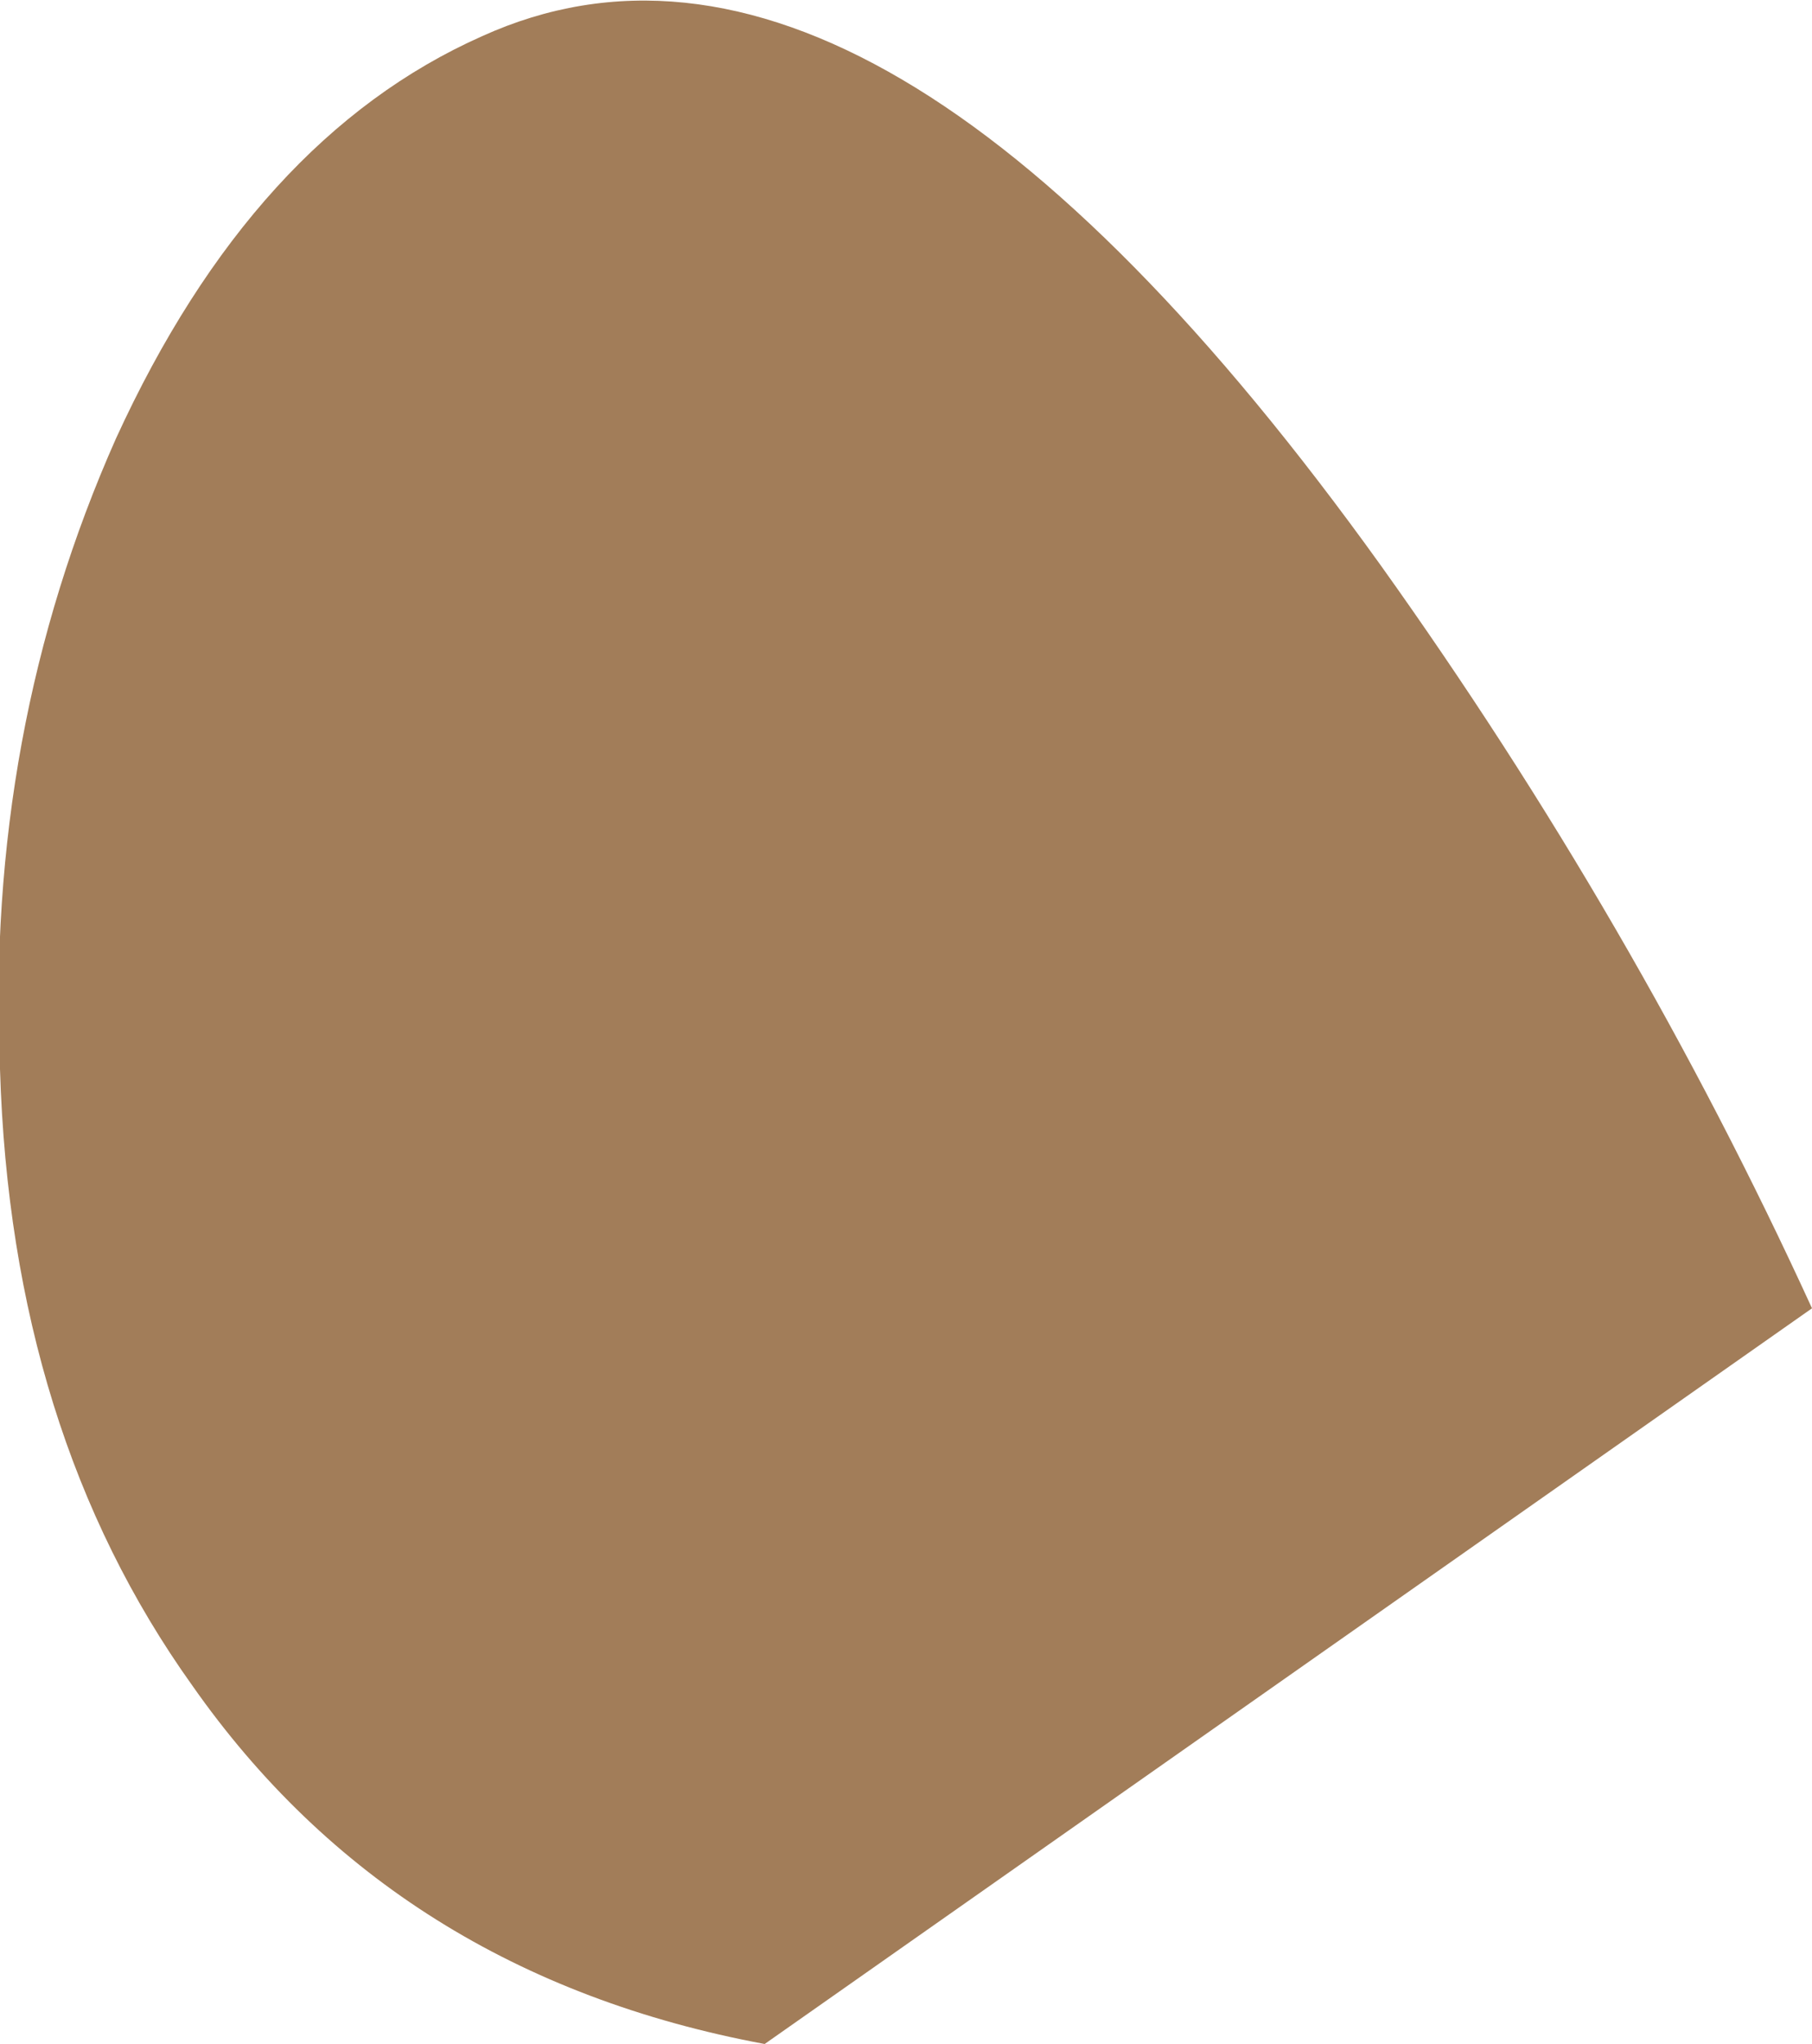 <?xml version="1.0" encoding="UTF-8" standalone="no"?>
<svg xmlns:xlink="http://www.w3.org/1999/xlink" height="28.2px" width="25.0px" xmlns="http://www.w3.org/2000/svg">
  <g transform="matrix(1.0, 0.0, 0.0, 1.0, 25.85, 45.9)">
    <path d="M-0.85 -27.85 L-15.3 -17.7 Q-20.4 -18.65 -23.2 -22.65 -25.7 -26.15 -25.85 -31.15 -26.05 -35.8 -24.25 -39.85 -22.35 -44.0 -19.2 -45.4 -13.8 -47.85 -6.8 -38.1 -3.3 -33.2 -0.85 -27.85" fill="#a27d59" fill-rule="evenodd" stroke="none"/>
  </g>
</svg>
